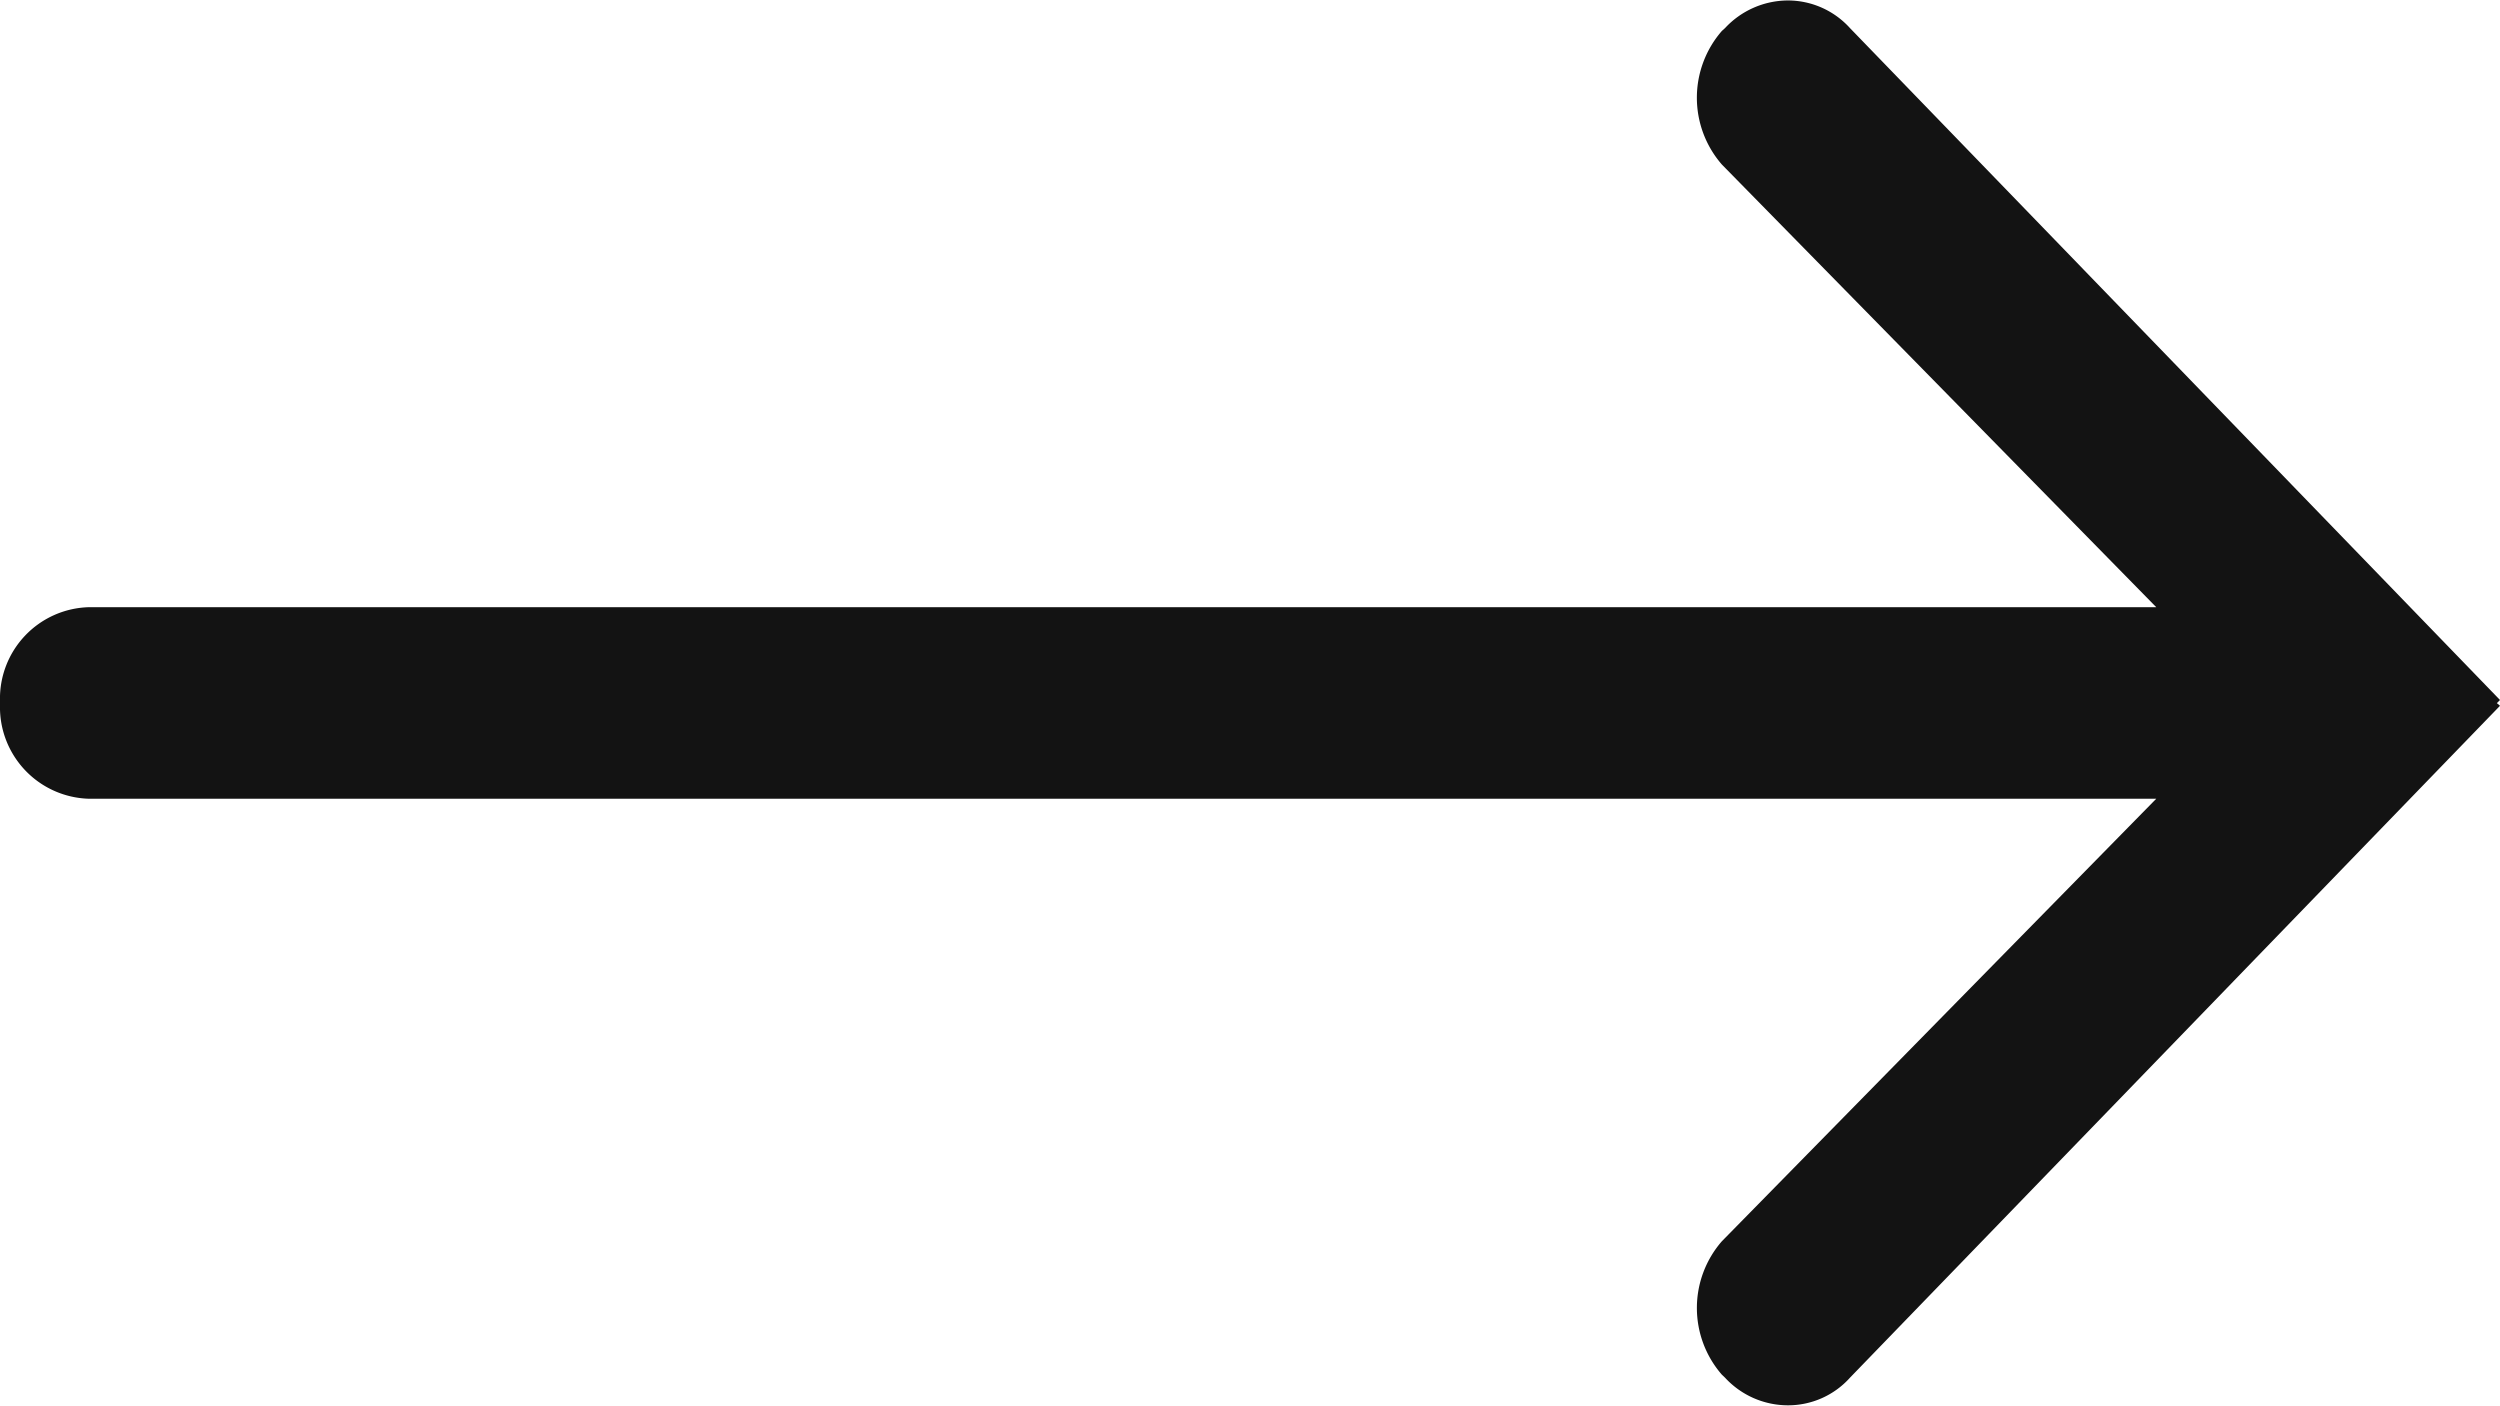 <svg xmlns="http://www.w3.org/2000/svg" width="16" height="9" viewBox="0 0 16 9">
  <defs>
    <style>
      .cls-1 {
        fill: #131313;
        fill-rule: evenodd;
      }
    </style>
  </defs>
  <path id="Shape_353_copy_13" data-name="Shape 353 copy 13" class="cls-1" d="M1342.98,119.5l0.02-.02-4.16-4.3a0.536,0.536,0,0,0-.4-0.177,0.552,0.552,0,0,0-.4.177l-0.02.018a0.651,0.651,0,0,0,0,.855l2.78,2.833h-13.23a0.585,0.585,0,0,0-.57.6v0.026a0.586,0.586,0,0,0,.57.6h13.23l-2.78,2.832a0.65,0.65,0,0,0,0,.854l0.02,0.019a0.548,0.548,0,0,0,.4.177,0.532,0.532,0,0,0,.4-0.177l4.16-4.3Z" transform="translate(-1327 -115)"/>
</svg>
